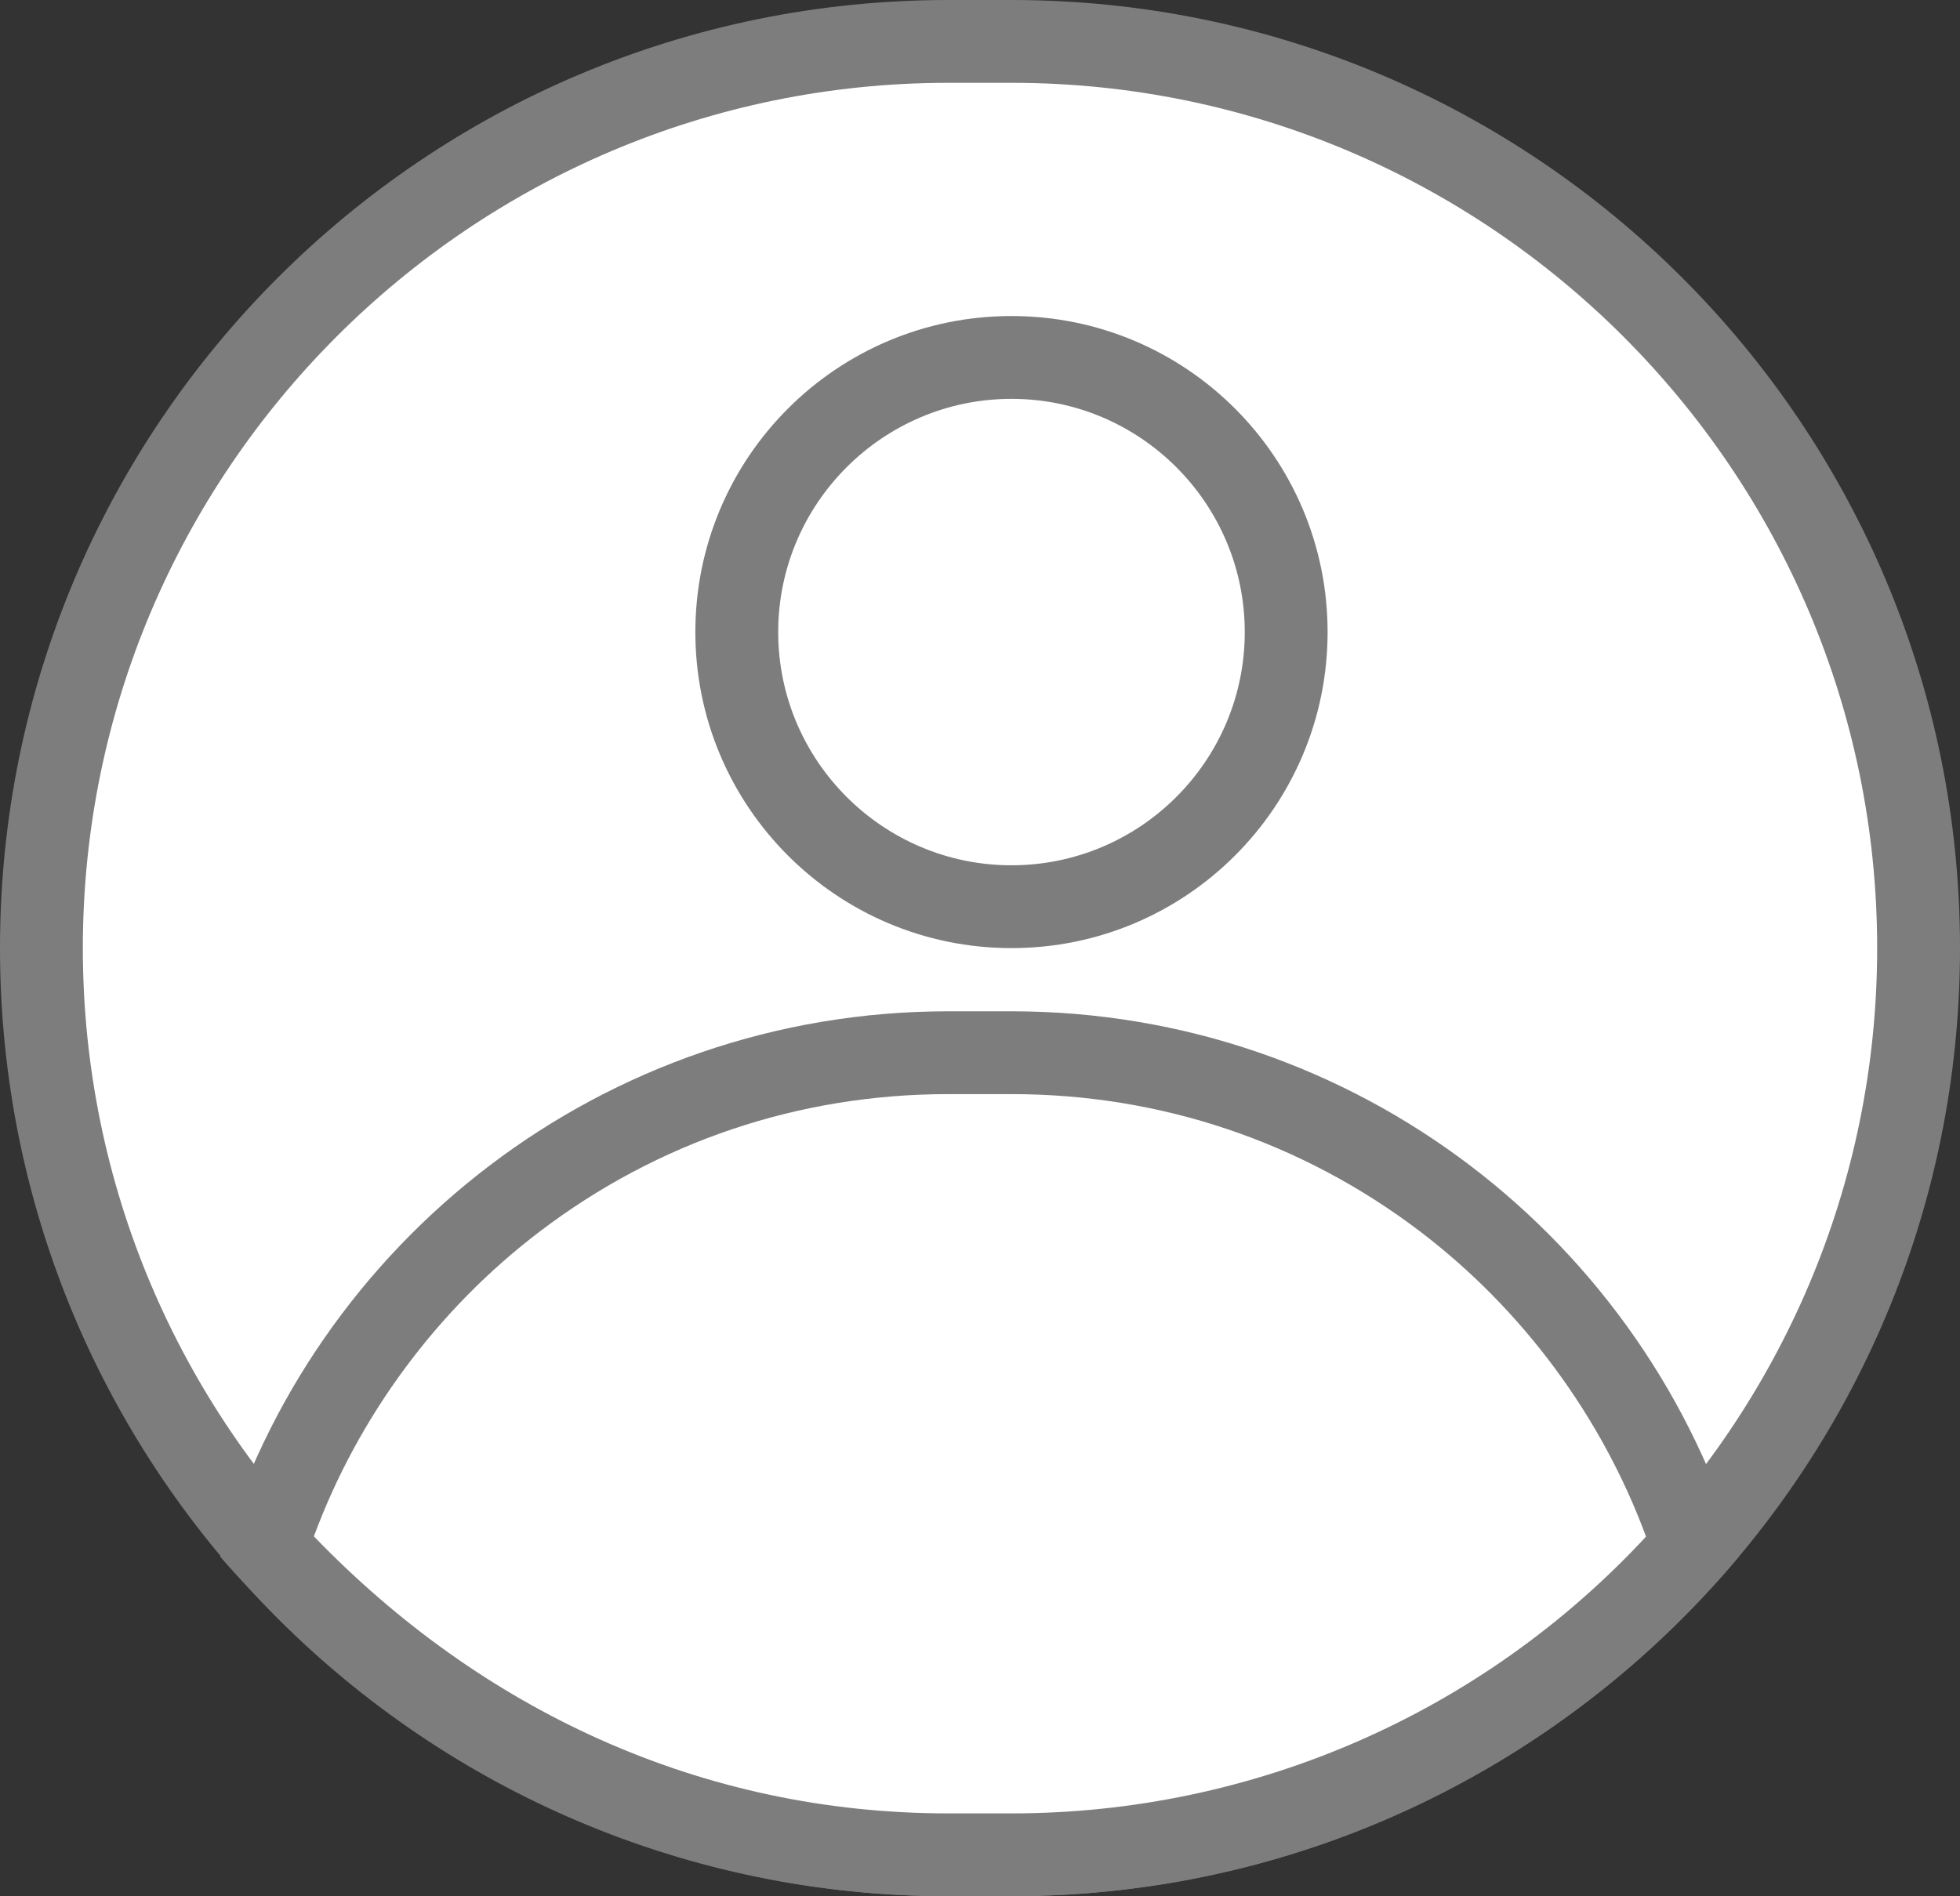 <svg xmlns="http://www.w3.org/2000/svg" width="23.66" height="22.896" viewBox="0 0 23.66 22.896">
  <rect x="0" y="0" width="23.66" height="22.896" fill="#333333" stroke="none"/>
  <g id="Gruppe_5667" data-name="Gruppe 5667" transform="translate(19452)">
    <g id="Pfad_218" data-name="Pfad 218" transform="translate(-19452)" fill="#fff">
      <path d="M 12.211 22.396 L 11.448 22.396 C 8.524 22.396 5.775 21.258 3.707 19.19 C 1.639 17.122 0.5 14.373 0.5 11.448 C 0.5 8.524 1.639 5.775 3.707 3.707 C 5.775 1.639 8.524 0.5 11.448 0.5 L 12.211 0.5 C 15.136 0.5 17.885 1.639 19.953 3.707 C 22.021 5.775 23.16 8.524 23.16 11.448 C 23.16 14.373 22.021 17.122 19.953 19.19 C 17.885 21.258 15.136 22.396 12.211 22.396 Z" stroke="none"/>
      <path d="M 11.448 1 C 5.687 1 1 5.687 1 11.448 C 1 17.209 5.687 21.896 11.448 21.896 L 12.211 21.896 C 17.973 21.896 22.66 17.209 22.66 11.448 C 22.66 5.687 17.973 1 12.211 1 L 11.448 1 M 11.448 1.9073486328125e-06 L 12.211 1.9073486328125e-06 C 18.534 1.9073486328125e-06 23.66 5.126 23.66 11.448 C 23.66 17.771 18.534 22.896 12.211 22.896 L 11.448 22.896 C 5.126 22.896 0 17.771 0 11.448 C 0 5.126 5.126 1.9073486328125e-06 11.448 1.9073486328125e-06 Z" stroke="none" fill="#7e7d7d"/>
    </g>
    <g id="Schnittmenge_1" data-name="Schnittmenge 1" transform="translate(-19449.344 3.816)" fill="#fff">
      <path d="M 9.554 18.58 L 8.791 18.58 C 7.248 18.58 5.759 18.262 4.365 17.636 C 2.998 17.021 1.754 16.125 0.668 14.972 C 0.632 14.934 0.597 14.895 0.561 14.856 C 1.104 13.202 2.16 11.719 3.554 10.658 C 5.07 9.505 6.881 8.895 8.791 8.895 L 9.554 8.895 C 11.463 8.895 13.273 9.504 14.788 10.655 C 16.183 11.716 17.24 13.199 17.784 14.854 C 15.701 17.225 12.717 18.58 9.554 18.58 Z M 9.554 7.132 C 7.726 7.132 6.238 5.644 6.238 3.816 C 6.238 1.988 7.726 0.5 9.554 0.5 C 11.383 0.5 12.87 1.988 12.87 3.816 C 12.87 5.644 11.383 7.132 9.554 7.132 Z" stroke="none"/>
      <path d="M 9.554 18.08 C 12.476 18.08 15.237 16.869 17.214 14.738 C 16.679 13.289 15.724 11.995 14.486 11.053 C 13.058 9.969 11.353 9.395 9.554 9.395 L 8.791 9.395 C 6.991 9.395 5.285 9.969 3.857 11.056 C 2.621 11.996 1.668 13.288 1.133 14.735 C 2.15 15.789 3.305 16.611 4.57 17.18 C 5.899 17.777 7.319 18.08 8.791 18.08 L 9.554 18.08 M 9.554 6.632 C 11.107 6.632 12.37 5.369 12.37 3.816 C 12.37 2.263 11.107 1 9.554 1 C 8.002 1 6.738 2.263 6.738 3.816 C 6.738 5.369 8.002 6.632 9.554 6.632 M 9.554 19.08 L 8.791 19.08 C 5.51 19.08 2.551 17.699 0.304 15.314 C 0.201 15.205 0.099 15.093 0 14.977 C 1.113 11.173 4.628 8.395 8.791 8.395 L 9.554 8.395 C 13.715 8.395 17.227 11.169 18.343 14.969 C 16.243 17.481 13.085 19.08 9.554 19.08 Z M 9.554 7.632 C 7.447 7.632 5.738 5.924 5.738 3.816 C 5.738 1.708 7.447 -3.814697180359872e-08 9.554 -3.814697180359872e-08 C 11.662 -3.814697180359872e-08 13.37 1.708 13.37 3.816 C 13.37 5.924 11.662 7.632 9.554 7.632 Z" stroke="none" fill="#7e7d7d"/>
    </g>
  </g>
</svg>
